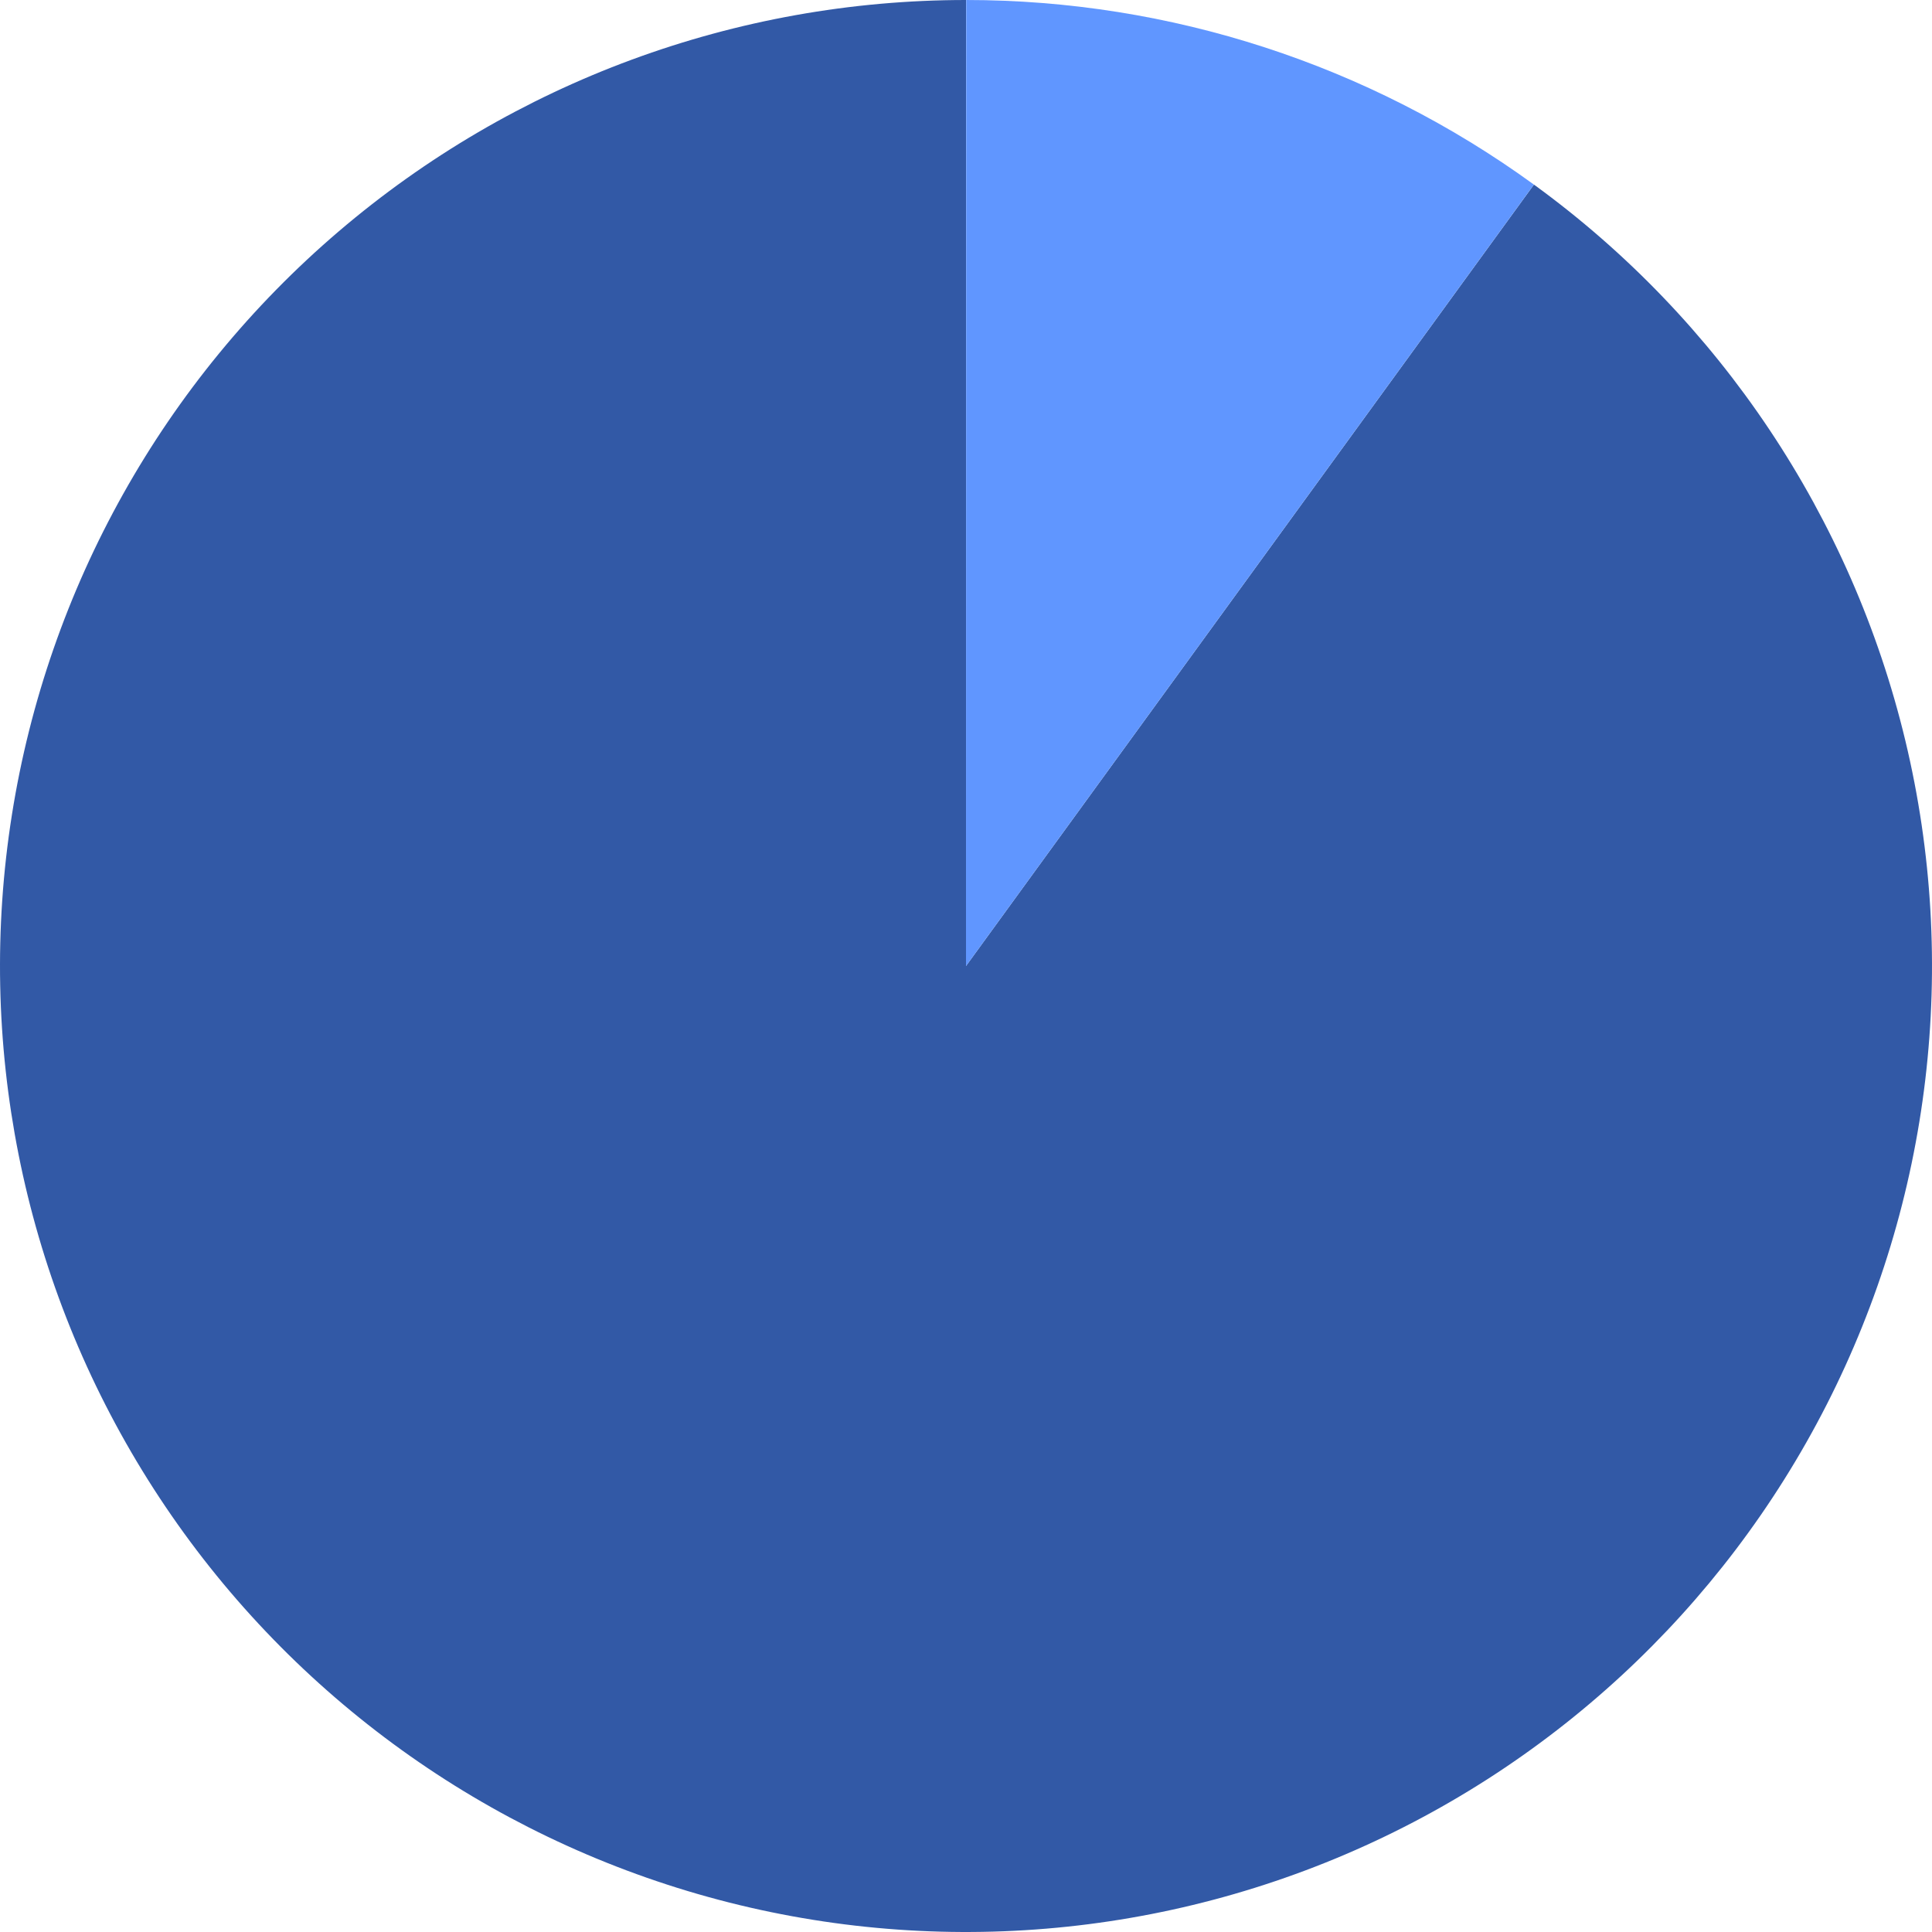 <svg width="50" height="50" viewBox="0 0 50 50" fill="none" xmlns="http://www.w3.org/2000/svg">
<g clip-path="url(#clip0_1338_1774)">
<path d="M25 -2.18557e-06C19.048 -2.70594e-06 13.29 2.124 8.764 5.99C4.238 9.855 1.239 15.209 0.308 21.088C-0.623 26.967 0.573 32.986 3.683 38.061C6.793 43.137 11.612 46.936 17.273 48.776C22.934 50.616 29.065 50.375 34.565 48.098C40.064 45.821 44.571 41.656 47.274 36.352C49.977 31.049 50.699 24.955 49.31 19.167C47.921 13.379 44.513 8.276 39.698 4.777L25 25L25 -2.18557e-06Z" fill="#3259A6"/>
<path d="M39.697 4.777C35.427 1.673 30.283 0.001 25.004 -1.28454e-06L25 25L39.697 4.777Z" fill="#6096FF"/>
</g>
<defs>
<clipPath id="clip0_1338_1774">
<rect width="50" height="50" fill="white" transform="matrix(-1 -8.74228e-08 -8.74228e-08 1 50 0)"/>
</clipPath>
</defs>
</svg>
